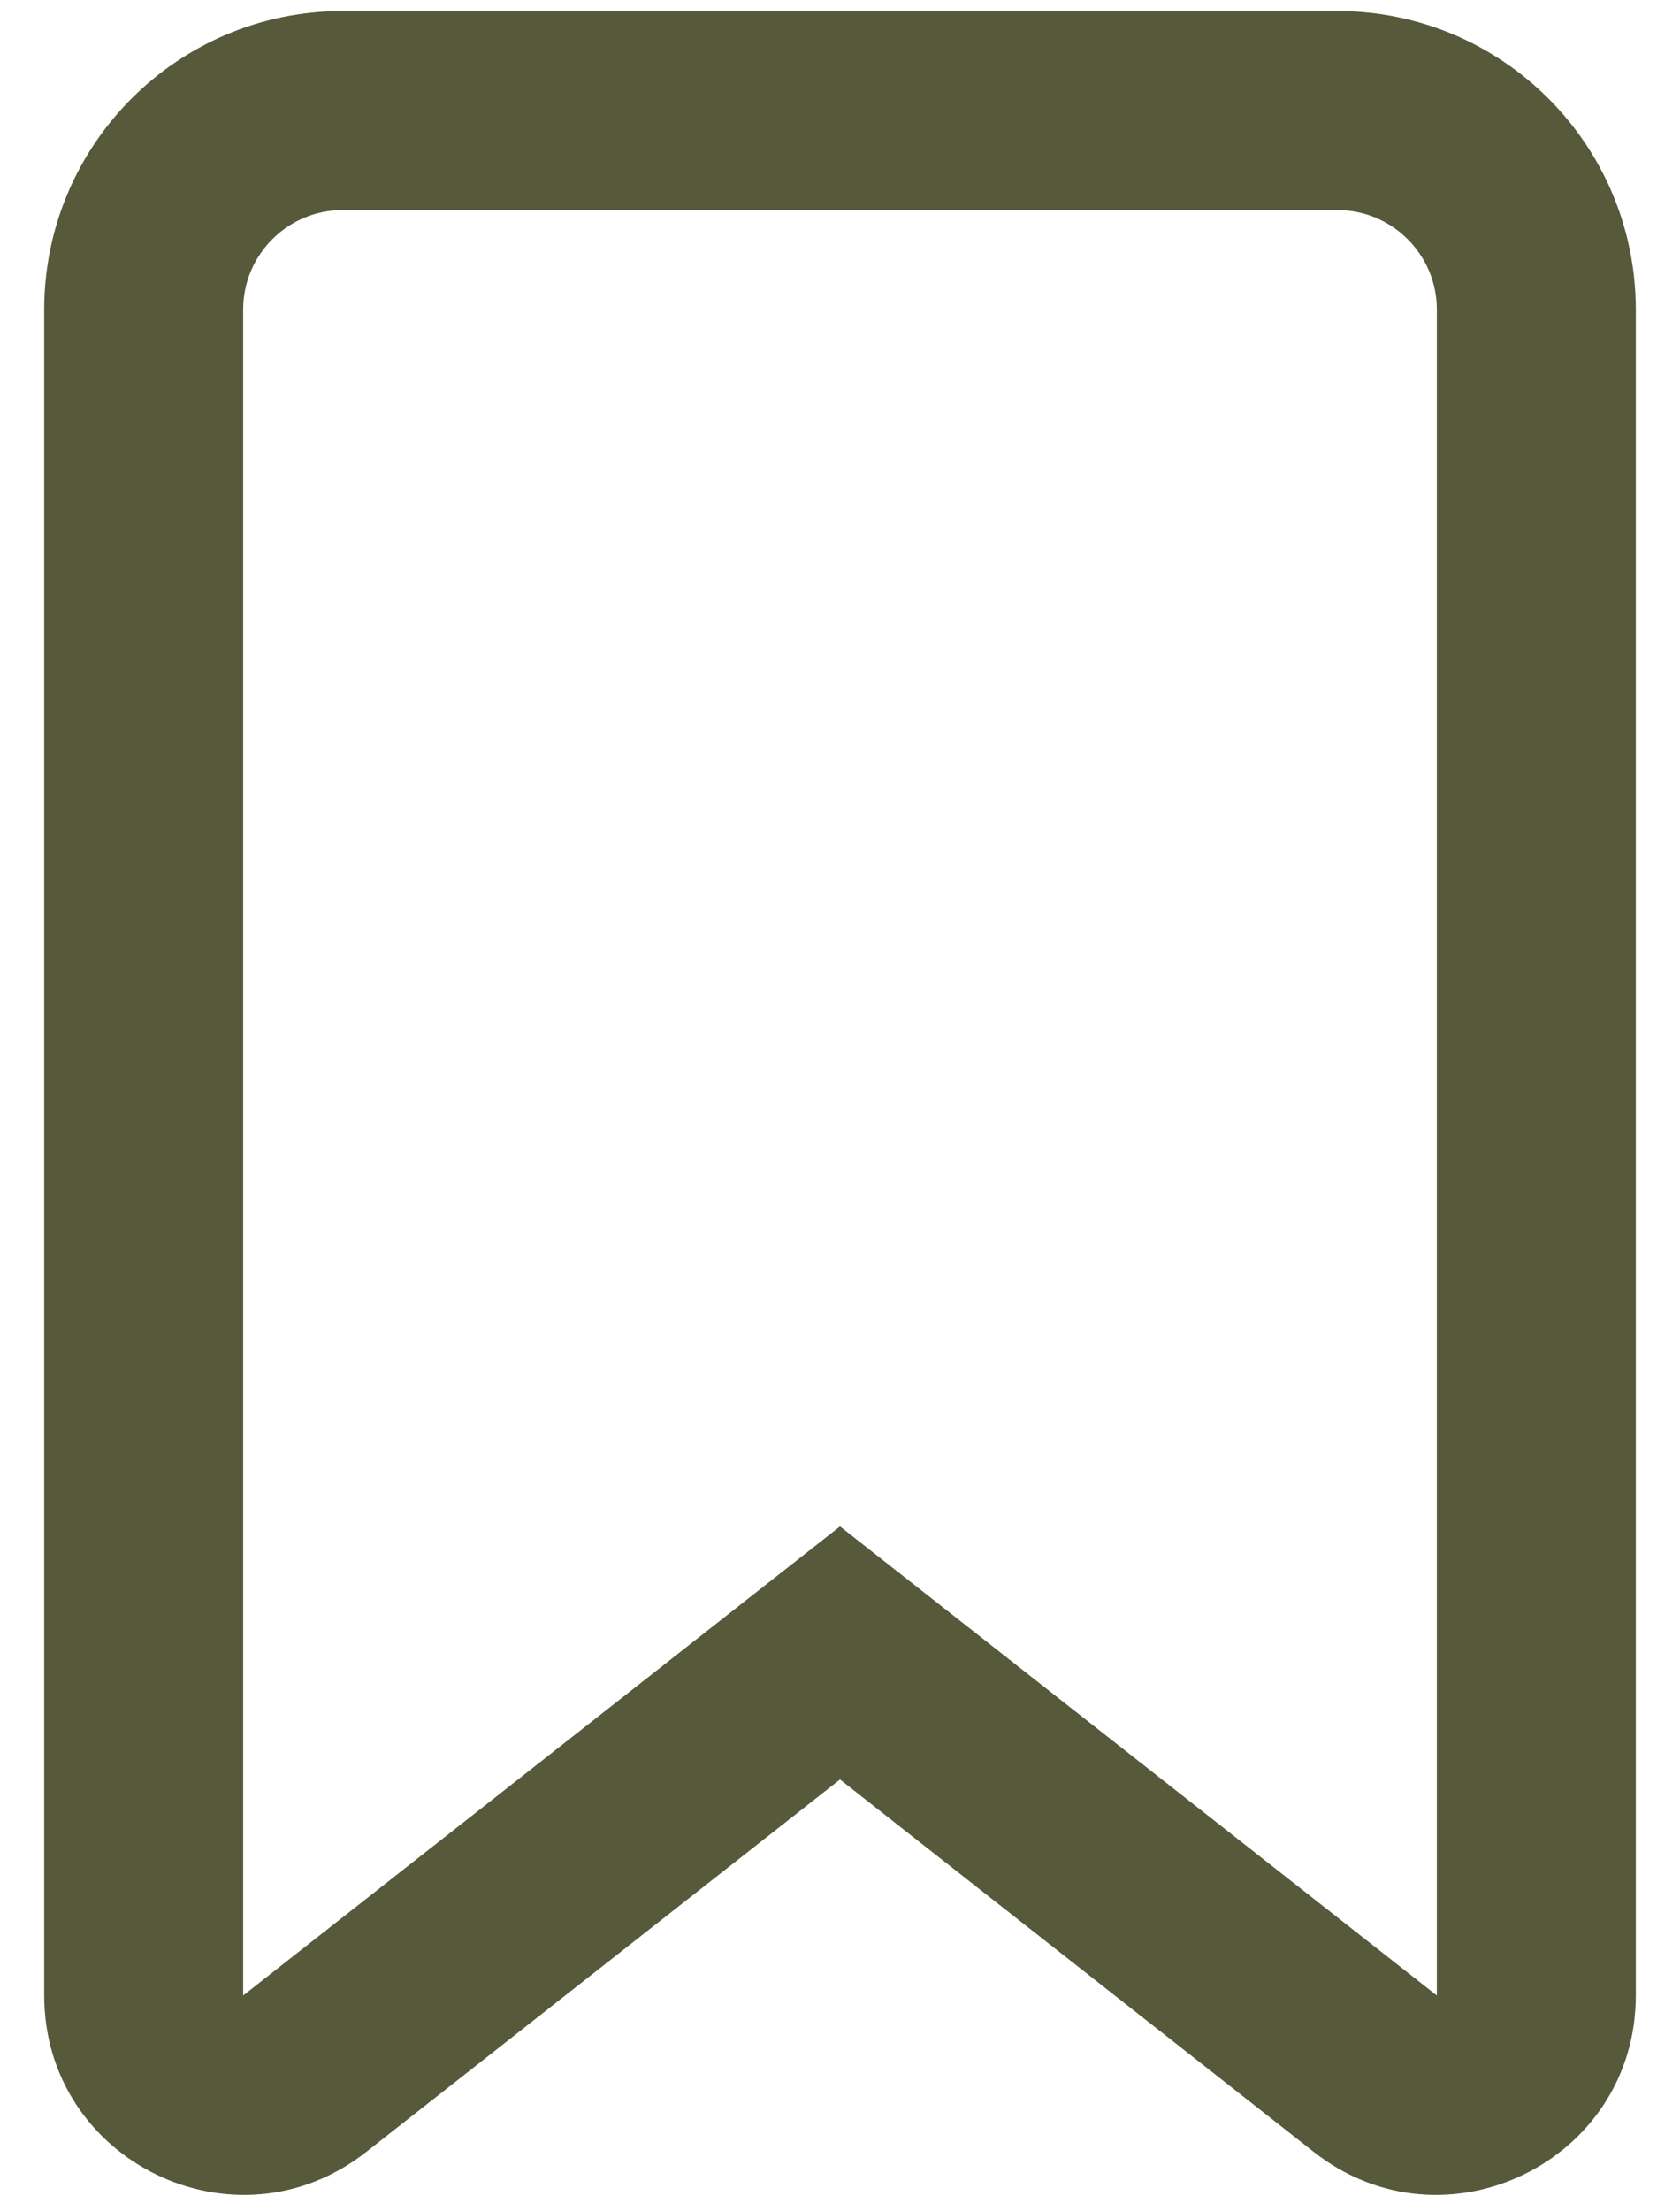 <svg width="19" height="25" viewBox="0 0 19 25" fill="none" xmlns="http://www.w3.org/2000/svg">
<path fill-rule="evenodd" clip-rule="evenodd" d="M0.5 3.5C0.5 1.636 2.011 0.125 3.875 0.125H15.125C16.989 0.125 18.5 1.636 18.5 3.5V22.56C18.5 24.438 16.336 25.489 14.86 24.33L9.5 20.118L4.14 24.33C2.664 25.489 0.5 24.438 0.5 22.56V3.5ZM3.875 2.375C3.254 2.375 2.75 2.879 2.75 3.5V22.56L9.5 17.257L16.25 22.56V3.5C16.25 2.879 15.746 2.375 15.125 2.375H3.875Z" fill="#565A3B"/>
</svg>
